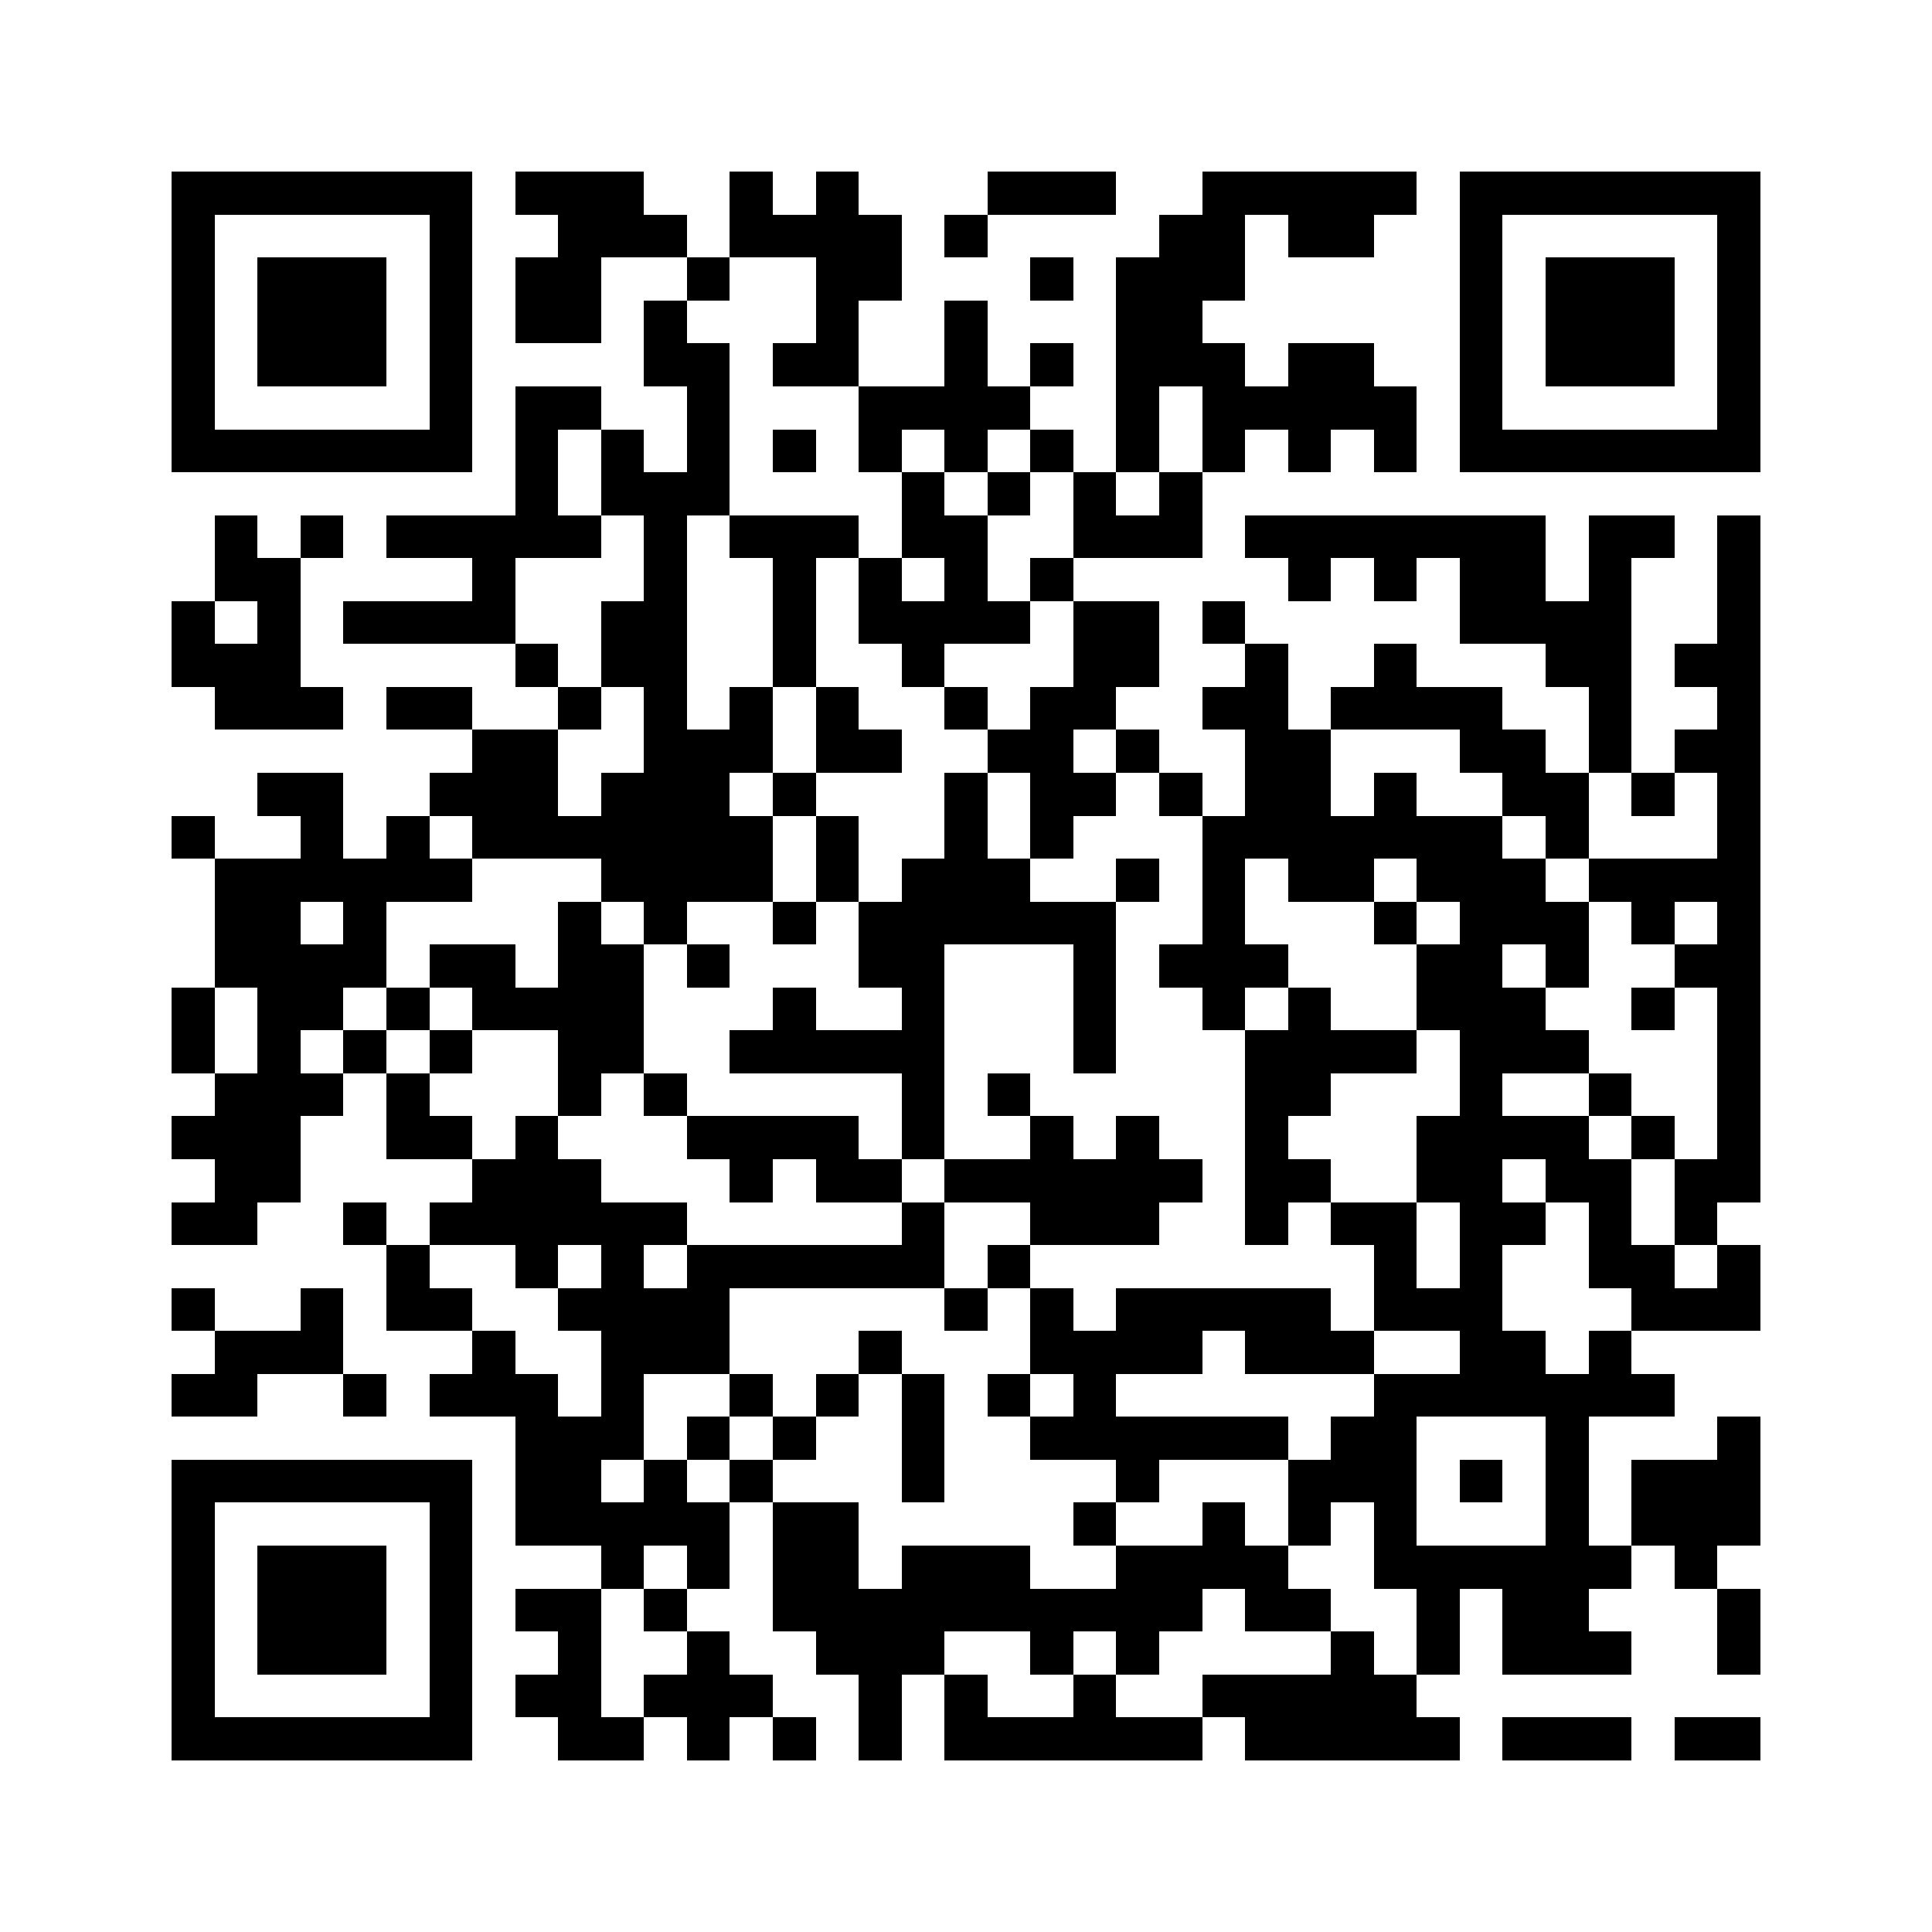 <svg xmlns="http://www.w3.org/2000/svg" viewBox="0 0 45 45" shape-rendering="crispEdges" width="900" height="900">
<rect x="0" y="0" width="45" height="45" fill="#FFF"/>
<path fill="#000" d="M4 4h7v1h-7zM12 4h3v1h-3zM17 4h1v1h-1zM19 4h1v1h-1zM23 4h3v1h-3zM28 4h5v1h-5zM34 4h7v1h-7zM4 5h1v1h-1zM10 5h1v1h-1zM13 5h3v1h-3zM17 5h4v1h-4zM22 5h1v1h-1zM27 5h2v1h-2zM30 5h2v1h-2zM34 5h1v1h-1zM40 5h1v1h-1zM4 6h1v1h-1zM6 6h3v1h-3zM10 6h1v1h-1zM12 6h2v1h-2zM16 6h1v1h-1zM19 6h2v1h-2zM24 6h1v1h-1zM26 6h3v1h-3zM34 6h1v1h-1zM36 6h3v1h-3zM40 6h1v1h-1zM4 7h1v1h-1zM6 7h3v1h-3zM10 7h1v1h-1zM12 7h2v1h-2zM15 7h1v1h-1zM19 7h1v1h-1zM22 7h1v1h-1zM26 7h2v1h-2zM34 7h1v1h-1zM36 7h3v1h-3zM40 7h1v1h-1zM4 8h1v1h-1zM6 8h3v1h-3zM10 8h1v1h-1zM15 8h2v1h-2zM18 8h2v1h-2zM22 8h1v1h-1zM24 8h1v1h-1zM26 8h3v1h-3zM30 8h2v1h-2zM34 8h1v1h-1zM36 8h3v1h-3zM40 8h1v1h-1zM4 9h1v1h-1zM10 9h1v1h-1zM12 9h2v1h-2zM16 9h1v1h-1zM20 9h4v1h-4zM26 9h1v1h-1zM28 9h5v1h-5zM34 9h1v1h-1zM40 9h1v1h-1zM4 10h7v1h-7zM12 10h1v1h-1zM14 10h1v1h-1zM16 10h1v1h-1zM18 10h1v1h-1zM20 10h1v1h-1zM22 10h1v1h-1zM24 10h1v1h-1zM26 10h1v1h-1zM28 10h1v1h-1zM30 10h1v1h-1zM32 10h1v1h-1zM34 10h7v1h-7zM12 11h1v1h-1zM14 11h3v1h-3zM21 11h1v1h-1zM23 11h1v1h-1zM25 11h1v1h-1zM27 11h1v1h-1zM5 12h1v1h-1zM7 12h1v1h-1zM9 12h5v1h-5zM15 12h1v1h-1zM17 12h3v1h-3zM21 12h2v1h-2zM25 12h3v1h-3zM29 12h7v1h-7zM37 12h2v1h-2zM40 12h1v1h-1zM5 13h2v1h-2zM11 13h1v1h-1zM15 13h1v1h-1zM18 13h1v1h-1zM20 13h1v1h-1zM22 13h1v1h-1zM24 13h1v1h-1zM30 13h1v1h-1zM32 13h1v1h-1zM34 13h2v1h-2zM37 13h1v1h-1zM40 13h1v1h-1zM4 14h1v1h-1zM6 14h1v1h-1zM8 14h4v1h-4zM14 14h2v1h-2zM18 14h1v1h-1zM20 14h4v1h-4zM25 14h2v1h-2zM28 14h1v1h-1zM34 14h4v1h-4zM40 14h1v1h-1zM4 15h3v1h-3zM12 15h1v1h-1zM14 15h2v1h-2zM18 15h1v1h-1zM21 15h1v1h-1zM25 15h2v1h-2zM29 15h1v1h-1zM32 15h1v1h-1zM36 15h2v1h-2zM39 15h2v1h-2zM5 16h3v1h-3zM9 16h2v1h-2zM13 16h1v1h-1zM15 16h1v1h-1zM17 16h1v1h-1zM19 16h1v1h-1zM22 16h1v1h-1zM24 16h2v1h-2zM28 16h2v1h-2zM31 16h4v1h-4zM37 16h1v1h-1zM40 16h1v1h-1zM11 17h2v1h-2zM15 17h3v1h-3zM19 17h2v1h-2zM23 17h2v1h-2zM26 17h1v1h-1zM29 17h2v1h-2zM34 17h2v1h-2zM37 17h1v1h-1zM39 17h2v1h-2zM6 18h2v1h-2zM10 18h3v1h-3zM14 18h3v1h-3zM18 18h1v1h-1zM22 18h1v1h-1zM24 18h2v1h-2zM27 18h1v1h-1zM29 18h2v1h-2zM32 18h1v1h-1zM35 18h2v1h-2zM38 18h1v1h-1zM40 18h1v1h-1zM4 19h1v1h-1zM7 19h1v1h-1zM9 19h1v1h-1zM11 19h7v1h-7zM19 19h1v1h-1zM22 19h1v1h-1zM24 19h1v1h-1zM28 19h7v1h-7zM36 19h1v1h-1zM40 19h1v1h-1zM5 20h6v1h-6zM14 20h4v1h-4zM19 20h1v1h-1zM21 20h3v1h-3zM26 20h1v1h-1zM28 20h1v1h-1zM30 20h2v1h-2zM33 20h3v1h-3zM37 20h4v1h-4zM5 21h2v1h-2zM8 21h1v1h-1zM13 21h1v1h-1zM15 21h1v1h-1zM18 21h1v1h-1zM20 21h6v1h-6zM28 21h1v1h-1zM32 21h1v1h-1zM34 21h3v1h-3zM38 21h1v1h-1zM40 21h1v1h-1zM5 22h4v1h-4zM10 22h2v1h-2zM13 22h2v1h-2zM16 22h1v1h-1zM20 22h2v1h-2zM25 22h1v1h-1zM27 22h3v1h-3zM33 22h2v1h-2zM36 22h1v1h-1zM39 22h2v1h-2zM4 23h1v1h-1zM6 23h2v1h-2zM9 23h1v1h-1zM11 23h4v1h-4zM18 23h1v1h-1zM21 23h1v1h-1zM25 23h1v1h-1zM28 23h1v1h-1zM30 23h1v1h-1zM33 23h3v1h-3zM38 23h1v1h-1zM40 23h1v1h-1zM4 24h1v1h-1zM6 24h1v1h-1zM8 24h1v1h-1zM10 24h1v1h-1zM13 24h2v1h-2zM17 24h5v1h-5zM25 24h1v1h-1zM29 24h4v1h-4zM34 24h3v1h-3zM40 24h1v1h-1zM5 25h3v1h-3zM9 25h1v1h-1zM13 25h1v1h-1zM15 25h1v1h-1zM21 25h1v1h-1zM23 25h1v1h-1zM29 25h2v1h-2zM34 25h1v1h-1zM37 25h1v1h-1zM40 25h1v1h-1zM4 26h3v1h-3zM9 26h2v1h-2zM12 26h1v1h-1zM16 26h4v1h-4zM21 26h1v1h-1zM24 26h1v1h-1zM26 26h1v1h-1zM29 26h1v1h-1zM33 26h4v1h-4zM38 26h1v1h-1zM40 26h1v1h-1zM5 27h2v1h-2zM11 27h3v1h-3zM17 27h1v1h-1zM19 27h2v1h-2zM22 27h6v1h-6zM29 27h2v1h-2zM33 27h2v1h-2zM36 27h2v1h-2zM39 27h2v1h-2zM4 28h2v1h-2zM8 28h1v1h-1zM10 28h6v1h-6zM21 28h1v1h-1zM24 28h3v1h-3zM29 28h1v1h-1zM31 28h2v1h-2zM34 28h2v1h-2zM37 28h1v1h-1zM39 28h1v1h-1zM9 29h1v1h-1zM12 29h1v1h-1zM14 29h1v1h-1zM16 29h6v1h-6zM23 29h1v1h-1zM32 29h1v1h-1zM34 29h1v1h-1zM37 29h2v1h-2zM40 29h1v1h-1zM4 30h1v1h-1zM7 30h1v1h-1zM9 30h2v1h-2zM13 30h4v1h-4zM22 30h1v1h-1zM24 30h1v1h-1zM26 30h5v1h-5zM32 30h3v1h-3zM38 30h3v1h-3zM5 31h3v1h-3zM11 31h1v1h-1zM14 31h3v1h-3zM20 31h1v1h-1zM24 31h4v1h-4zM29 31h3v1h-3zM34 31h2v1h-2zM37 31h1v1h-1zM4 32h2v1h-2zM8 32h1v1h-1zM10 32h3v1h-3zM14 32h1v1h-1zM17 32h1v1h-1zM19 32h1v1h-1zM21 32h1v1h-1zM23 32h1v1h-1zM25 32h1v1h-1zM32 32h7v1h-7zM12 33h3v1h-3zM16 33h1v1h-1zM18 33h1v1h-1zM21 33h1v1h-1zM24 33h6v1h-6zM31 33h2v1h-2zM36 33h1v1h-1zM40 33h1v1h-1zM4 34h7v1h-7zM12 34h2v1h-2zM15 34h1v1h-1zM17 34h1v1h-1zM21 34h1v1h-1zM26 34h1v1h-1zM30 34h3v1h-3zM34 34h1v1h-1zM36 34h1v1h-1zM38 34h3v1h-3zM4 35h1v1h-1zM10 35h1v1h-1zM12 35h5v1h-5zM18 35h2v1h-2zM25 35h1v1h-1zM28 35h1v1h-1zM30 35h1v1h-1zM32 35h1v1h-1zM36 35h1v1h-1zM38 35h3v1h-3zM4 36h1v1h-1zM6 36h3v1h-3zM10 36h1v1h-1zM14 36h1v1h-1zM16 36h1v1h-1zM18 36h2v1h-2zM21 36h3v1h-3zM26 36h4v1h-4zM32 36h6v1h-6zM39 36h1v1h-1zM4 37h1v1h-1zM6 37h3v1h-3zM10 37h1v1h-1zM12 37h2v1h-2zM15 37h1v1h-1zM18 37h10v1h-10zM29 37h2v1h-2zM33 37h1v1h-1zM35 37h2v1h-2zM40 37h1v1h-1zM4 38h1v1h-1zM6 38h3v1h-3zM10 38h1v1h-1zM13 38h1v1h-1zM16 38h1v1h-1zM19 38h3v1h-3zM24 38h1v1h-1zM26 38h1v1h-1zM31 38h1v1h-1zM33 38h1v1h-1zM35 38h3v1h-3zM40 38h1v1h-1zM4 39h1v1h-1zM10 39h1v1h-1zM12 39h2v1h-2zM15 39h3v1h-3zM20 39h1v1h-1zM22 39h1v1h-1zM25 39h1v1h-1zM28 39h5v1h-5zM4 40h7v1h-7zM13 40h2v1h-2zM16 40h1v1h-1zM18 40h1v1h-1zM20 40h1v1h-1zM22 40h6v1h-6zM29 40h5v1h-5zM35 40h3v1h-3zM39 40h2v1h-2z"/>
</svg>